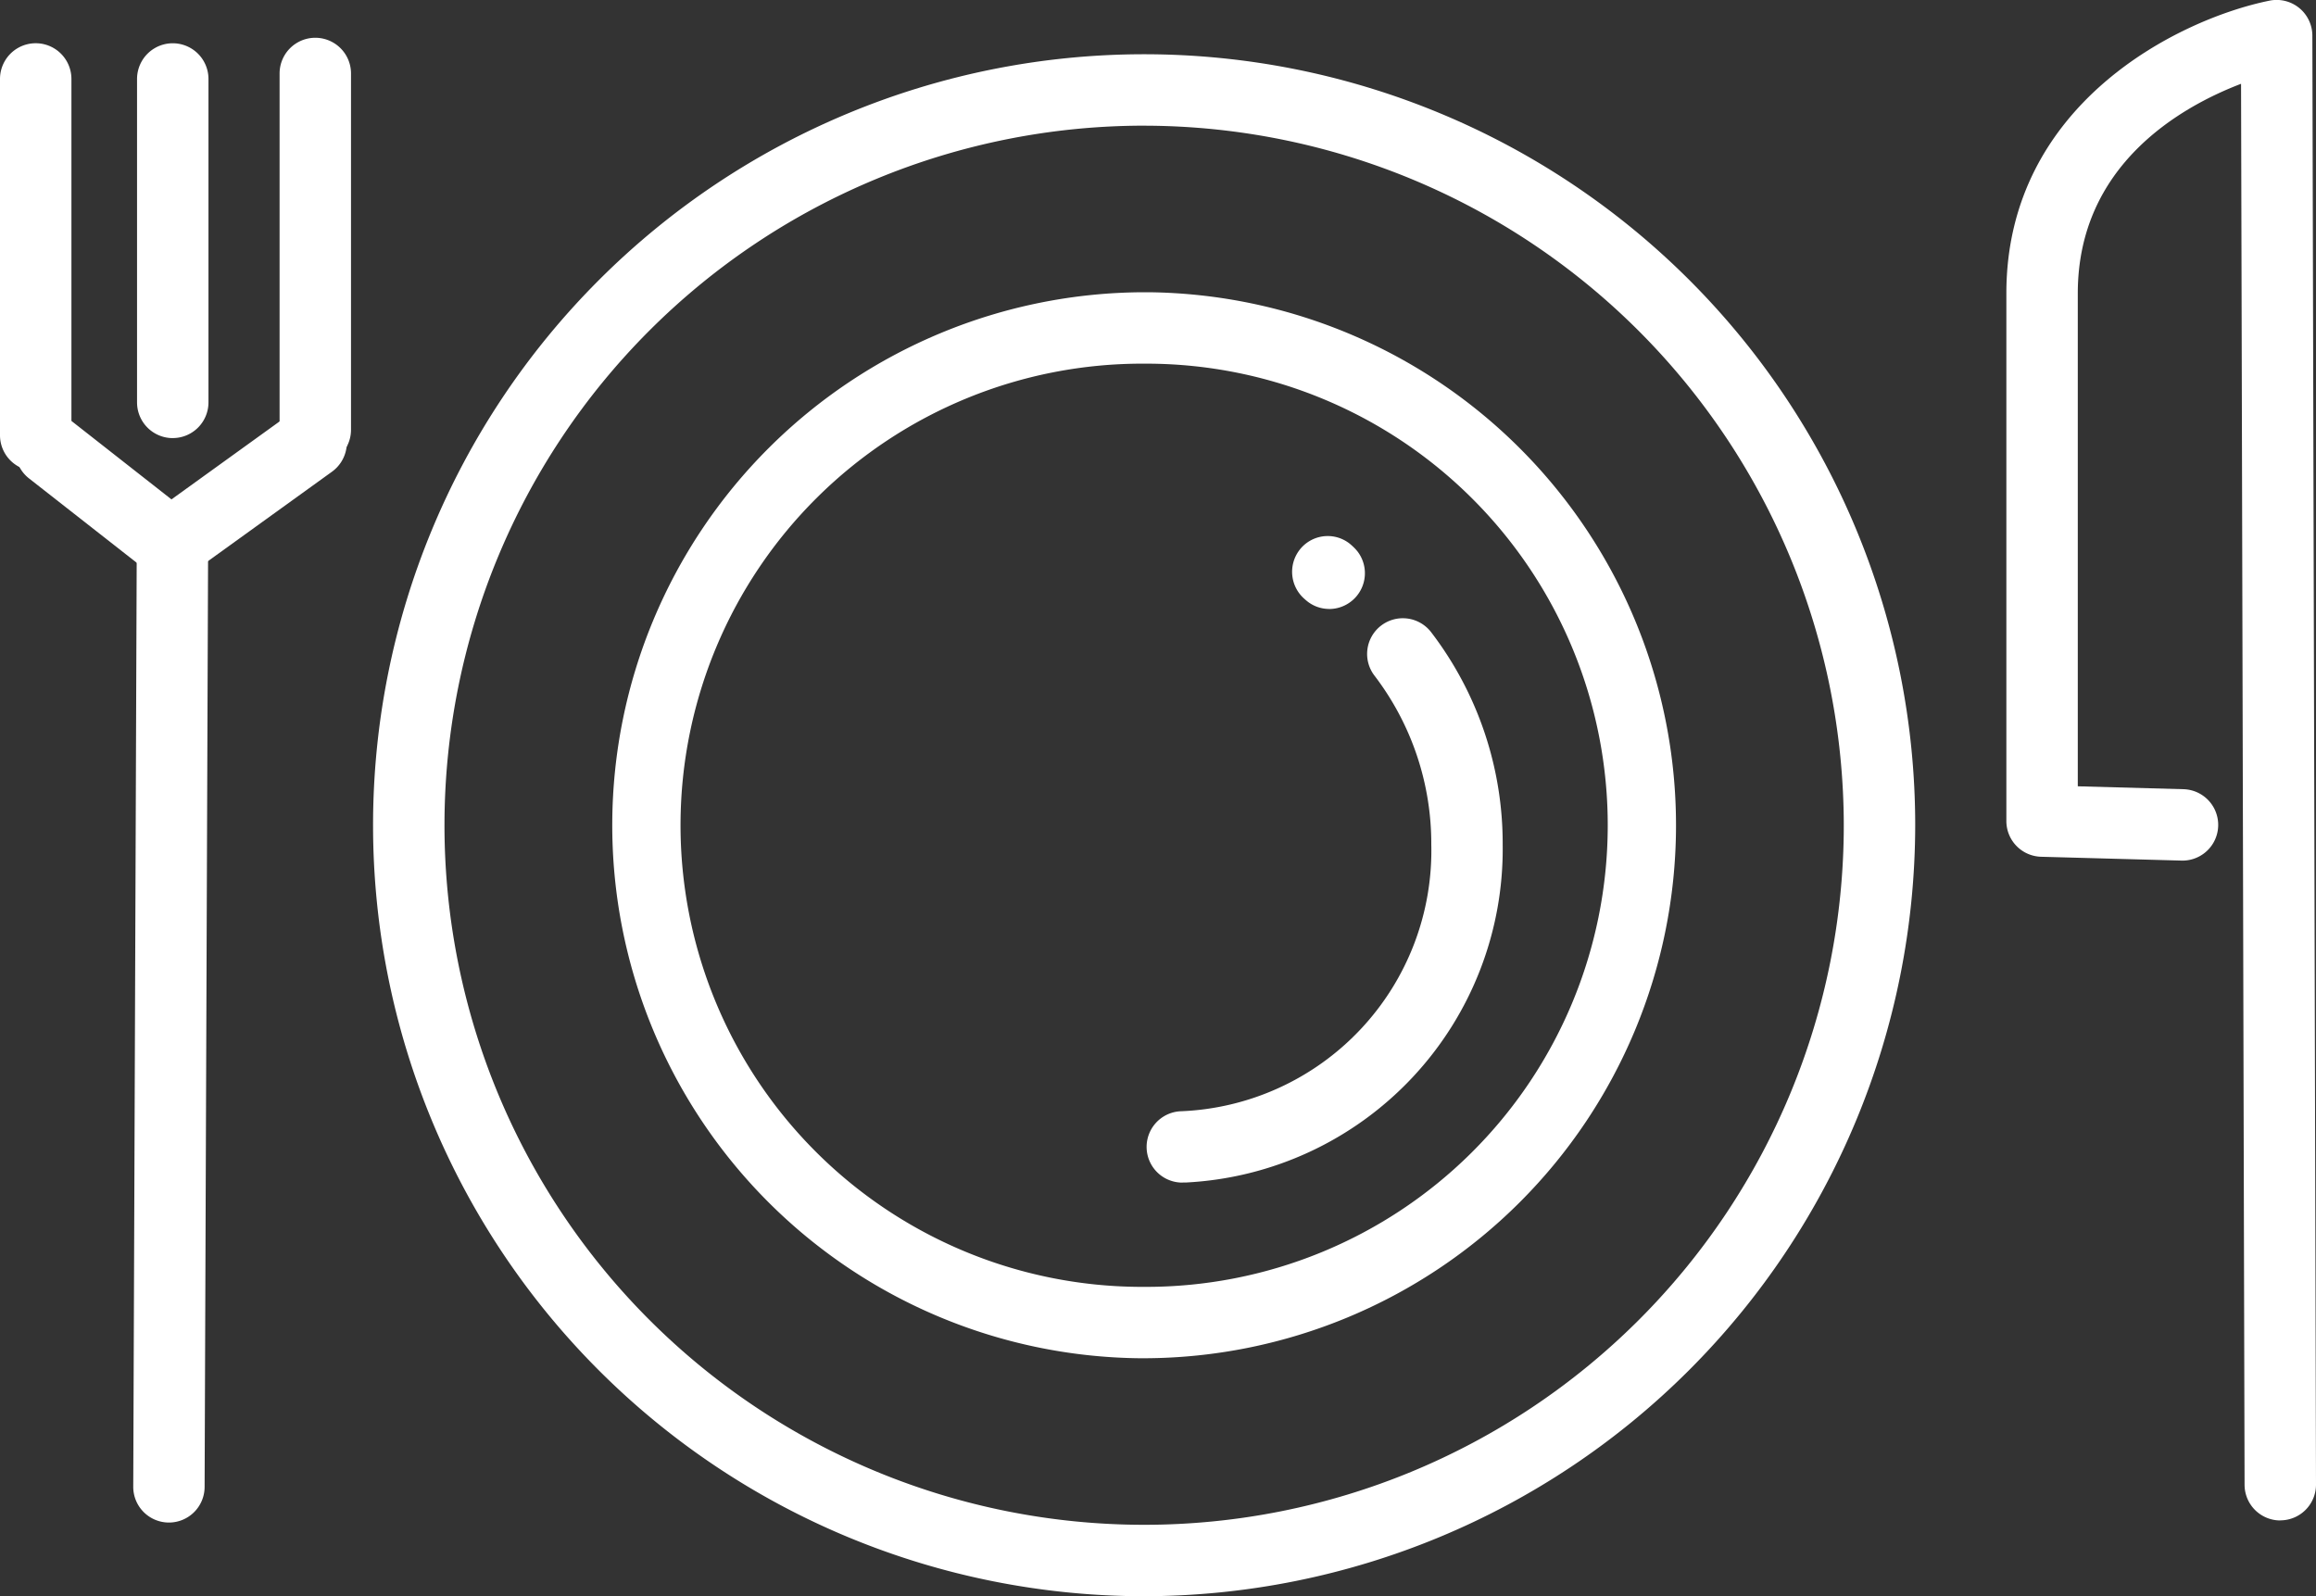 <?xml version="1.0" encoding="UTF-8"?>
<svg xmlns="http://www.w3.org/2000/svg" xmlns:xlink="http://www.w3.org/1999/xlink" id="Group_377" data-name="Group 377" width="75" height="51.697" viewBox="0 0 75 51.697">
  <rect x="0" y="0" width="75" height="51.697" fill="#333333" stroke="none"/>
  <defs>
    <clipPath id="clip-path">
      <rect id="Rectangle_216" data-name="Rectangle 216" width="75" height="51.697" fill="#fff"></rect>
    </clipPath>
  </defs>
  <g id="Group_376" data-name="Group 376" clip-path="url(#clip-path)">
    <path id="Path_1057" data-name="Path 1057" d="M361.125,49.243a1.157,1.157,0,0,1-1.156-1.154l-.114-45.375c-1.957.749-5.287,2.634-5.287,6.788V25.466l3.422.094a1.156,1.156,0,1,1-.063,2.312l-4.547-.124a1.157,1.157,0,0,1-1.125-1.156V9.5c0-6.129,5.575-8.88,8.522-9.479a1.157,1.157,0,0,1,1.387,1.13l.118,46.93a1.156,1.156,0,0,1-1.154,1.159Z" transform="translate(-287.282 0)" fill="#fff"></path>
    <path id="Path_1058" data-name="Path 1058" d="M124.55,85.838h-.145a17.263,17.263,0,0,1,.139-34.525h.145a17.263,17.263,0,0,1-.139,34.525m-.006-32.212a14.95,14.95,0,0,0-.12,29.9h.126a14.95,14.95,0,0,0,.12-29.9Z" transform="translate(-87.496 -41.848)" fill="#fff"></path>
    <path id="Path_1059" data-name="Path 1059" d="M90.467,59.469a24.97,24.97,0,1,1,24.97-24.97,25,25,0,0,1-24.97,24.97m0-47.627A22.657,22.657,0,1,0,113.124,34.5,22.682,22.682,0,0,0,90.467,11.843" transform="translate(-53.416 -7.772)" fill="#fff"></path>
    <path id="Path_1060" data-name="Path 1060" d="M202.57,126.828a1.156,1.156,0,0,1-.084-2.31,8.446,8.446,0,0,0,8.128-8.642,8.959,8.959,0,0,0-1.842-5.47,1.156,1.156,0,0,1,1.84-1.4,11.253,11.253,0,0,1,2.314,6.871,10.81,10.81,0,0,1-10.271,10.949c-.029,0-.058,0-.086,0" transform="translate(-164.264 -88.527)" fill="#fff"></path>
    <path id="Path_1061" data-name="Path 1061" d="M228.055,96.5a1.139,1.139,0,0,1-.711-.249c-.029-.023-.056-.046-.082-.07a1.163,1.163,0,0,1-.18-1.574,1.15,1.15,0,0,1,1.612-.241,1.466,1.466,0,0,1,.117.1,1.159,1.159,0,0,1-.756,2.036m.762-2.031a1.254,1.254,0,0,1,.162.185,1.065,1.065,0,0,0-.162-.185" transform="translate(-185.012 -76.778)" fill="#fff"></path>
    <path id="Path_1062" data-name="Path 1062" d="M1.156,21.45A1.156,1.156,0,0,1,0,20.293V8.754a1.156,1.156,0,1,1,2.313,0V20.293A1.157,1.157,0,0,1,1.156,21.45" transform="translate(0 -6.197)" fill="#fff"></path>
    <path id="Path_1063" data-name="Path 1063" d="M25.217,20.386a1.157,1.157,0,0,1-1.156-1.156V8.755a1.156,1.156,0,1,1,2.313,0V19.229a1.157,1.157,0,0,1-1.156,1.156" transform="translate(-19.623 -6.197)" fill="#fff"></path>
    <path id="Path_1064" data-name="Path 1064" d="M50.241,20.488a1.156,1.156,0,0,1-1.156-1.156V7.792a1.156,1.156,0,1,1,2.313,0V19.331a1.157,1.157,0,0,1-1.156,1.156" transform="translate(-40.031 -5.412)" fill="#fff"></path>
    <path id="Path_1065" data-name="Path 1065" d="M8.4,76.831,7.006,76.8,3.135,73.768a1.156,1.156,0,0,1,1.427-1.82l3.187,2.5,3.845-2.773a1.156,1.156,0,1,1,1.353,1.876Z" transform="translate(-2.196 -58.274)" fill="#fff"></path>
    <path id="Path_1066" data-name="Path 1066" d="M24.529,124.092h0a1.156,1.156,0,0,1-1.152-1.161l.112-30.085a1.157,1.157,0,0,1,1.156-1.152h0A1.157,1.157,0,0,1,25.8,92.855l-.112,30.085a1.156,1.156,0,0,1-1.156,1.152" transform="translate(-19.062 -74.781)" fill="#fff"></path>
  </g>
</svg>
